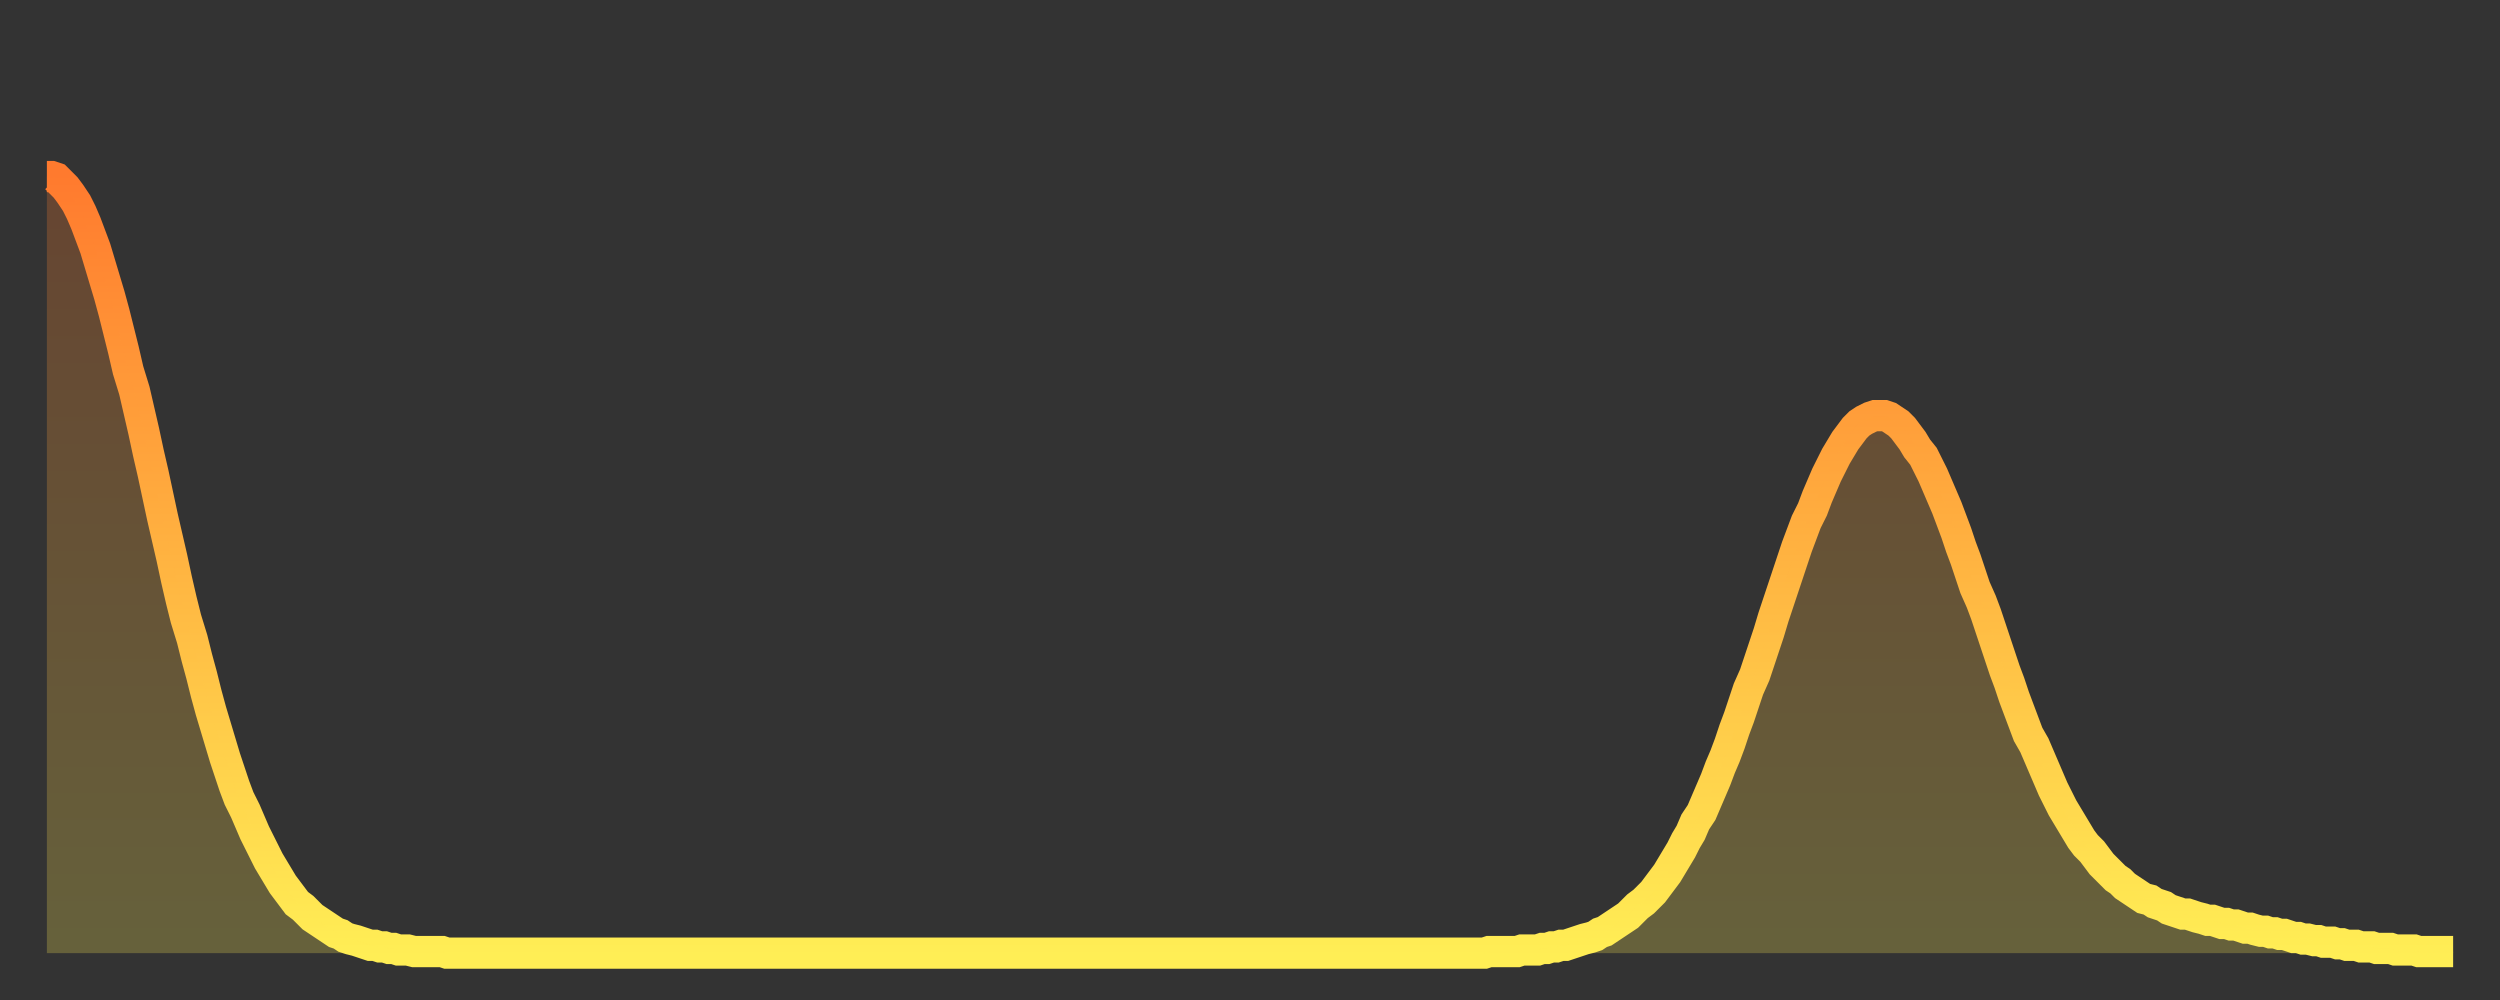 <?xml version="1.0" encoding="utf-8" ?>
<svg baseProfile="full" height="64" version="1.1" width="160" xmlns="http://www.w3.org/2000/svg" xmlns:ev="http://www.w3.org/2001/xml-events" xmlns:xlink="http://www.w3.org/1999/xlink"><rect width="100%" height="100%" fill="#333333" stroke="none"/><defs><linearGradient id="id704748" x1="0" x2="0" y1="0" y2="1"><stop offset="0%" stop-color="#ff7a2e" /><stop offset="50%" stop-color="#ffb441" /><stop offset="100%" stop-color="#ffee55" /></linearGradient></defs><g transform="translate(3,3)"><g><path d="M 0.0 8.3 0.3 8.3 0.6 8.4 0.9 8.7 1.2 9.0 1.5 9.4 1.9 10.0 2.2 10.6 2.5 11.3 2.8 12.1 3.1 12.9 3.4 13.9 3.7 14.9 4.0 15.9 4.3 17.0 4.6 18.2 4.9 19.4 5.2 20.7 5.6 22.0 5.9 23.3 6.2 24.6 6.5 26.0 6.8 27.3 7.1 28.7 7.4 30.1 7.7 31.4 8.0 32.7 8.3 34.1 8.6 35.4 8.9 36.6 9.3 37.9 9.6 39.1 9.9 40.2 10.2 41.4 10.5 42.5 10.8 43.5 11.1 44.5 11.4 45.5 11.7 46.4 12.0 47.3 12.3 48.1 12.7 48.9 13.0 49.6 13.3 50.3 13.6 50.9 13.9 51.5 14.2 52.1 14.5 52.6 14.8 53.1 15.1 53.6 15.4 54.0 15.7 54.4 16.0 54.8 16.4 55.1 16.7 55.4 17.0 55.7 17.3 55.9 17.6 56.1 17.9 56.3 18.2 56.5 18.5 56.7 18.8 56.8 19.1 57.0 19.4 57.1 19.8 57.2 20.1 57.3 20.4 57.4 20.7 57.5 21.0 57.5 21.3 57.6 21.6 57.6 21.9 57.7 22.2 57.7 22.5 57.8 22.8 57.8 23.1 57.8 23.5 57.9 23.8 57.9 24.1 57.9 24.4 57.9 24.7 57.9 25.0 57.9 25.3 57.9 25.6 58.0 25.9 58.0 26.2 58.0 26.5 58.0 26.8 58.0 27.2 58.0 27.5 58.0 27.8 58.0 28.1 58.0 28.4 58.0 28.7 58.0 29.0 58.0 29.3 58.0 29.6 58.0 29.9 58.0 30.2 58.0 30.6 58.0 30.9 58.0 31.2 58.0 31.5 58.0 31.8 58.0 32.1 58.0 32.4 58.0 32.7 58.0 33.0 58.0 33.3 58.0 33.6 58.0 33.9 58.0 34.3 58.0 34.6 58.0 34.9 58.0 35.2 58.0 35.5 58.0 35.8 58.0 36.1 58.0 36.4 58.0 36.7 58.0 37.0 58.0 37.3 58.0 37.7 58.0 38.0 58.0 38.3 58.0 38.6 58.0 38.9 58.0 39.2 58.0 39.5 58.0 39.8 58.0 40.1 58.0 40.4 58.0 40.7 58.0 41.0 58.0 41.4 58.0 41.7 58.0 42.0 58.0 42.3 58.0 42.6 58.0 42.9 58.0 43.2 58.0 43.5 58.0 43.8 58.0 44.1 58.0 44.4 58.0 44.7 58.0 45.1 58.0 45.4 58.0 45.7 58.0 46.0 58.0 46.3 58.0 46.6 58.0 46.9 58.0 47.2 58.0 47.5 58.0 47.8 58.0 48.1 58.0 48.5 58.0 48.8 58.0 49.1 58.0 49.4 58.0 49.7 58.0 50.0 58.0 50.3 58.0 50.6 58.0 50.9 58.0 51.2 58.0 51.5 58.0 51.8 58.0 52.2 58.0 52.5 58.0 52.8 58.0 53.1 58.0 53.4 58.0 53.7 58.0 54.0 58.0 54.3 58.0 54.6 58.0 54.9 58.0 55.2 58.0 55.6 58.0 55.9 58.0 56.2 58.0 56.5 58.0 56.8 58.0 57.1 58.0 57.4 58.0 57.7 58.0 58.0 58.0 58.3 58.0 58.6 58.0 58.9 58.0 59.3 58.0 59.6 58.0 59.9 58.0 60.2 58.0 60.5 58.0 60.8 58.0 61.1 58.0 61.4 58.0 61.7 58.0 62.0 58.0 62.3 58.0 62.6 58.0 63.0 58.0 63.3 58.0 63.6 58.0 63.9 58.0 64.2 58.0 64.5 58.0 64.8 58.0 65.1 58.0 65.4 58.0 65.7 58.0 66.0 58.0 66.4 58.0 66.7 58.0 67.0 58.0 67.3 58.0 67.6 58.0 67.9 58.0 68.2 58.0 68.5 58.0 68.8 58.0 69.1 58.0 69.4 58.0 69.7 58.0 70.1 58.0 70.4 58.0 70.7 58.0 71.0 58.0 71.3 58.0 71.6 58.0 71.9 58.0 72.2 58.0 72.5 58.0 72.8 58.0 73.1 58.0 73.5 58.0 73.8 58.0 74.1 58.0 74.4 58.0 74.7 58.0 75.0 58.0 75.3 58.0 75.6 58.0 75.9 58.0 76.2 58.0 76.5 58.0 76.8 58.0 77.2 58.0 77.5 58.0 77.8 58.0 78.1 58.0 78.4 58.0 78.7 58.0 79.0 58.0 79.3 58.0 79.6 58.0 79.9 58.0 80.2 58.0 80.5 58.0 80.9 58.0 81.2 58.0 81.5 58.0 81.8 58.0 82.1 58.0 82.4 58.0 82.7 58.0 83.0 58.0 83.3 58.0 83.6 58.0 83.9 58.0 84.3 58.0 84.6 58.0 84.9 58.0 85.2 58.0 85.5 58.0 85.8 58.0 86.1 58.0 86.4 58.0 86.7 58.0 87.0 58.0 87.3 58.0 87.6 58.0 88.0 58.0 88.3 58.0 88.6 58.0 88.9 58.0 89.2 58.0 89.5 58.0 89.8 58.0 90.1 58.0 90.4 58.0 90.7 58.0 91.0 58.0 91.4 58.0 91.7 58.0 92.0 58.0 92.3 57.9 92.6 57.9 92.9 57.9 93.2 57.9 93.5 57.9 93.8 57.9 94.1 57.9 94.4 57.8 94.7 57.8 95.1 57.8 95.4 57.8 95.7 57.7 96.0 57.7 96.3 57.6 96.6 57.6 96.9 57.5 97.2 57.5 97.5 57.4 97.8 57.3 98.1 57.2 98.4 57.1 98.8 57.0 99.1 56.9 99.4 56.7 99.7 56.6 100.0 56.4 100.3 56.2 100.6 56.0 100.9 55.8 101.2 55.6 101.5 55.3 101.8 55.0 102.2 54.7 102.5 54.4 102.8 54.1 103.1 53.7 103.4 53.3 103.7 52.9 104.0 52.4 104.3 51.9 104.6 51.4 104.9 50.8 105.2 50.3 105.5 49.6 105.9 49.0 106.2 48.3 106.5 47.6 106.8 46.9 107.1 46.1 107.4 45.4 107.7 44.6 108.0 43.7 108.3 42.9 108.6 42.0 108.9 41.1 109.3 40.2 109.6 39.3 109.9 38.4 110.2 37.5 110.5 36.5 110.8 35.6 111.1 34.7 111.4 33.8 111.7 32.9 112.0 32.0 112.3 31.2 112.6 30.4 113.0 29.6 113.3 28.8 113.6 28.1 113.9 27.4 114.2 26.8 114.5 26.2 114.8 25.7 115.1 25.2 115.4 24.8 115.7 24.4 116.0 24.1 116.3 23.9 116.7 23.7 117.0 23.6 117.3 23.6 117.6 23.6 117.9 23.7 118.2 23.9 118.5 24.1 118.8 24.4 119.1 24.8 119.4 25.2 119.7 25.7 120.1 26.2 120.4 26.8 120.7 27.4 121.0 28.1 121.3 28.8 121.6 29.5 121.9 30.3 122.2 31.1 122.5 32.0 122.8 32.8 123.1 33.7 123.4 34.6 123.8 35.5 124.1 36.3 124.4 37.2 124.7 38.1 125.0 39.0 125.3 39.9 125.6 40.7 125.9 41.6 126.2 42.4 126.5 43.2 126.8 44.0 127.2 44.7 127.5 45.4 127.8 46.1 128.1 46.8 128.4 47.5 128.7 48.1 129.0 48.7 129.3 49.2 129.6 49.7 129.9 50.2 130.2 50.7 130.5 51.1 130.9 51.5 131.2 51.9 131.5 52.3 131.8 52.6 132.1 52.9 132.4 53.2 132.7 53.4 133.0 53.7 133.3 53.9 133.6 54.1 133.9 54.3 134.2 54.5 134.6 54.6 134.9 54.8 135.2 54.9 135.5 55.0 135.8 55.2 136.1 55.3 136.4 55.4 136.7 55.5 137.0 55.5 137.3 55.6 137.6 55.7 138.0 55.8 138.3 55.9 138.6 55.9 138.9 56.0 139.2 56.1 139.5 56.1 139.8 56.2 140.1 56.2 140.4 56.3 140.7 56.4 141.0 56.4 141.3 56.5 141.7 56.6 142.0 56.6 142.3 56.7 142.6 56.7 142.9 56.8 143.2 56.8 143.5 56.9 143.8 57.0 144.1 57.0 144.4 57.1 144.7 57.1 145.1 57.2 145.4 57.2 145.7 57.3 146.0 57.3 146.3 57.3 146.6 57.4 146.9 57.4 147.2 57.5 147.5 57.5 147.8 57.5 148.1 57.6 148.4 57.6 148.8 57.6 149.1 57.7 149.4 57.7 149.7 57.7 150.0 57.7 150.3 57.8 150.6 57.8 150.9 57.8 151.2 57.8 151.5 57.8 151.8 57.9 152.1 57.9 152.5 57.9 152.8 57.9 153.1 57.9 153.4 57.9 153.7 57.9 154.0 57.9" fill="none" id="graph-curve" opacity="1" stroke="url(#id704748)" stroke-width="2" /><path d="M 0 58 L 0.0 8.3 0.3 8.3 0.6 8.4 0.9 8.7 1.2 9.0 1.5 9.4 1.9 10.0 2.2 10.6 2.5 11.3 2.8 12.1 3.1 12.9 3.4 13.9 3.7 14.9 4.0 15.9 4.3 17.0 4.6 18.2 4.9 19.4 5.2 20.7 5.6 22.0 5.9 23.3 6.2 24.6 6.5 26.0 6.8 27.3 7.1 28.7 7.4 30.1 7.7 31.4 8.0 32.7 8.3 34.1 8.6 35.4 8.9 36.6 9.3 37.9 9.6 39.1 9.9 40.2 10.2 41.4 10.5 42.5 10.8 43.5 11.1 44.5 11.4 45.5 11.7 46.4 12.0 47.3 12.3 48.1 12.7 48.9 13.0 49.6 13.3 50.3 13.6 50.9 13.9 51.5 14.2 52.1 14.5 52.6 14.8 53.1 15.1 53.6 15.4 54.0 15.7 54.4 16.0 54.8 16.4 55.1 16.7 55.4 17.0 55.7 17.3 55.9 17.6 56.1 17.9 56.3 18.2 56.5 18.5 56.7 18.8 56.8 19.1 57.0 19.4 57.1 19.8 57.2 20.1 57.3 20.4 57.4 20.7 57.5 21.0 57.5 21.3 57.6 21.6 57.6 21.9 57.7 22.2 57.7 22.5 57.8 22.8 57.8 23.1 57.8 23.5 57.9 23.8 57.9 24.1 57.9 24.4 57.9 24.7 57.9 25.0 57.9 25.3 57.9 25.6 58.0 25.9 58.0 26.2 58.0 26.5 58.0 26.8 58.0 27.2 58.0 27.5 58.0 27.8 58.0 28.1 58.0 28.4 58.0 28.7 58.0 29.0 58.0 29.3 58.0 29.6 58.0 29.9 58.0 30.2 58.0 30.6 58.0 30.9 58.0 31.2 58.0 31.5 58.0 31.8 58.0 32.1 58.0 32.4 58.0 32.7 58.0 33.0 58.0 33.3 58.0 33.6 58.0 33.9 58.0 34.3 58.0 34.6 58.0 34.9 58.0 35.2 58.0 35.5 58.0 35.8 58.0 36.1 58.0 36.4 58.0 36.7 58.0 37.0 58.0 37.3 58.0 37.7 58.0 38.0 58.0 38.3 58.0 38.6 58.0 38.9 58.0 39.2 58.0 39.5 58.0 39.8 58.0 40.1 58.0 40.4 58.0 40.7 58.0 41.0 58.0 41.4 58.0 41.7 58.0 42.0 58.0 42.3 58.0 42.6 58.0 42.9 58.0 43.2 58.0 43.5 58.0 43.8 58.0 44.1 58.0 44.4 58.0 44.7 58.0 45.1 58.0 45.4 58.0 45.7 58.0 46.0 58.0 46.3 58.0 46.6 58.0 46.9 58.0 47.2 58.0 47.5 58.0 47.8 58.0 48.1 58.0 48.5 58.0 48.8 58.0 49.1 58.0 49.4 58.0 49.7 58.0 50.0 58.0 50.3 58.0 50.6 58.0 50.9 58.0 51.2 58.0 51.5 58.0 51.8 58.0 52.2 58.0 52.5 58.0 52.8 58.0 53.1 58.0 53.4 58.0 53.7 58.0 54.0 58.0 54.3 58.0 54.6 58.0 54.9 58.0 55.2 58.0 55.6 58.0 55.9 58.0 56.2 58.0 56.5 58.0 56.8 58.0 57.1 58.0 57.4 58.0 57.7 58.0 58.0 58.0 58.3 58.0 58.6 58.0 58.9 58.0 59.3 58.0 59.6 58.0 59.9 58.0 60.2 58.0 60.5 58.0 60.8 58.0 61.1 58.0 61.4 58.0 61.7 58.0 62.0 58.0 62.3 58.0 62.6 58.0 63.0 58.0 63.3 58.0 63.6 58.0 63.9 58.0 64.2 58.0 64.5 58.0 64.8 58.0 65.1 58.0 65.4 58.0 65.7 58.0 66.0 58.0 66.4 58.0 66.7 58.0 67.0 58.0 67.3 58.0 67.6 58.0 67.9 58.0 68.2 58.0 68.5 58.0 68.8 58.0 69.1 58.0 69.4 58.0 69.7 58.0 70.1 58.0 70.4 58.0 70.7 58.0 71.0 58.0 71.3 58.0 71.6 58.0 71.9 58.0 72.2 58.0 72.5 58.0 72.8 58.0 73.1 58.0 73.5 58.0 73.8 58.0 74.1 58.0 74.4 58.0 74.7 58.0 75.0 58.0 75.3 58.0 75.6 58.0 75.9 58.0 76.2 58.0 76.5 58.0 76.8 58.0 77.2 58.0 77.5 58.0 77.8 58.0 78.1 58.0 78.4 58.0 78.7 58.0 79.0 58.0 79.3 58.0 79.6 58.0 79.9 58.0 80.2 58.0 80.5 58.0 80.9 58.0 81.2 58.0 81.5 58.0 81.8 58.0 82.1 58.0 82.4 58.0 82.7 58.0 83.0 58.0 83.3 58.0 83.6 58.0 83.9 58.0 84.3 58.0 84.6 58.0 84.9 58.0 85.2 58.0 85.5 58.0 85.8 58.0 86.1 58.0 86.4 58.0 86.7 58.0 87.0 58.0 87.3 58.0 87.6 58.0 88.0 58.0 88.3 58.0 88.6 58.0 88.9 58.0 89.2 58.0 89.5 58.0 89.8 58.0 90.1 58.0 90.4 58.0 90.7 58.0 91.0 58.0 91.4 58.0 91.7 58.0 92.0 58.0 92.3 57.9 92.6 57.9 92.9 57.9 93.2 57.9 93.5 57.9 93.8 57.9 94.1 57.9 94.4 57.8 94.7 57.8 95.1 57.8 95.4 57.8 95.7 57.7 96.0 57.7 96.3 57.6 96.6 57.6 96.9 57.5 97.2 57.5 97.5 57.4 97.8 57.3 98.1 57.2 98.4 57.1 98.8 57.0 99.1 56.9 99.4 56.7 99.7 56.6 100.0 56.4 100.3 56.2 100.6 56.0 100.9 55.8 101.2 55.6 101.5 55.3 101.8 55.0 102.2 54.7 102.5 54.4 102.8 54.1 103.1 53.7 103.4 53.3 103.7 52.9 104.0 52.4 104.3 51.9 104.6 51.4 104.9 50.8 105.2 50.3 105.5 49.6 105.9 49.0 106.2 48.3 106.5 47.6 106.8 46.9 107.1 46.1 107.4 45.4 107.7 44.6 108.0 43.7 108.3 42.9 108.6 42.0 108.9 41.1 109.3 40.2 109.6 39.3 109.9 38.4 110.2 37.5 110.5 36.5 110.8 35.6 111.1 34.7 111.4 33.8 111.7 32.9 112.0 32.0 112.3 31.2 112.6 30.4 113.0 29.6 113.3 28.8 113.6 28.1 113.9 27.4 114.2 26.8 114.5 26.2 114.8 25.7 115.1 25.2 115.4 24.8 115.7 24.4 116.0 24.1 116.3 23.9 116.7 23.7 117.0 23.6 117.3 23.6 117.6 23.6 117.9 23.7 118.2 23.9 118.5 24.1 118.8 24.4 119.1 24.8 119.4 25.2 119.7 25.7 120.1 26.2 120.4 26.8 120.7 27.4 121.0 28.1 121.3 28.8 121.6 29.5 121.9 30.3 122.2 31.1 122.5 32.0 122.8 32.8 123.1 33.7 123.4 34.6 123.8 35.5 124.1 36.3 124.4 37.2 124.7 38.1 125.0 39.0 125.3 39.9 125.6 40.7 125.9 41.6 126.2 42.4 126.5 43.2 126.8 44.0 127.2 44.7 127.5 45.4 127.8 46.1 128.1 46.8 128.4 47.5 128.7 48.1 129.0 48.7 129.3 49.2 129.6 49.7 129.9 50.2 130.2 50.7 130.5 51.1 130.9 51.5 131.2 51.9 131.5 52.3 131.8 52.6 132.1 52.9 132.4 53.2 132.7 53.4 133.0 53.7 133.3 53.9 133.6 54.1 133.9 54.3 134.2 54.5 134.6 54.6 134.9 54.8 135.2 54.9 135.5 55.0 135.8 55.2 136.1 55.3 136.4 55.4 136.7 55.5 137.0 55.5 137.3 55.6 137.6 55.7 138.0 55.8 138.3 55.9 138.6 55.9 138.9 56.0 139.2 56.1 139.5 56.1 139.8 56.2 140.1 56.2 140.4 56.3 140.7 56.4 141.0 56.4 141.3 56.5 141.7 56.6 142.0 56.6 142.3 56.7 142.6 56.7 142.9 56.8 143.2 56.8 143.5 56.9 143.8 57.0 144.1 57.0 144.4 57.1 144.7 57.1 145.1 57.2 145.4 57.2 145.7 57.3 146.0 57.3 146.3 57.3 146.6 57.4 146.9 57.4 147.2 57.5 147.5 57.5 147.8 57.5 148.1 57.6 148.4 57.6 148.8 57.6 149.1 57.7 149.4 57.7 149.7 57.7 150.0 57.7 150.3 57.8 150.6 57.8 150.9 57.8 151.2 57.8 151.5 57.8 151.8 57.9 152.1 57.9 152.5 57.9 152.8 57.9 153.1 57.9 153.4 57.9 153.7 57.9 154.0 57.9 154 58" fill="url(#id704748)" fill-opacity=".25" id="graph-shadow" /></g></g></svg>